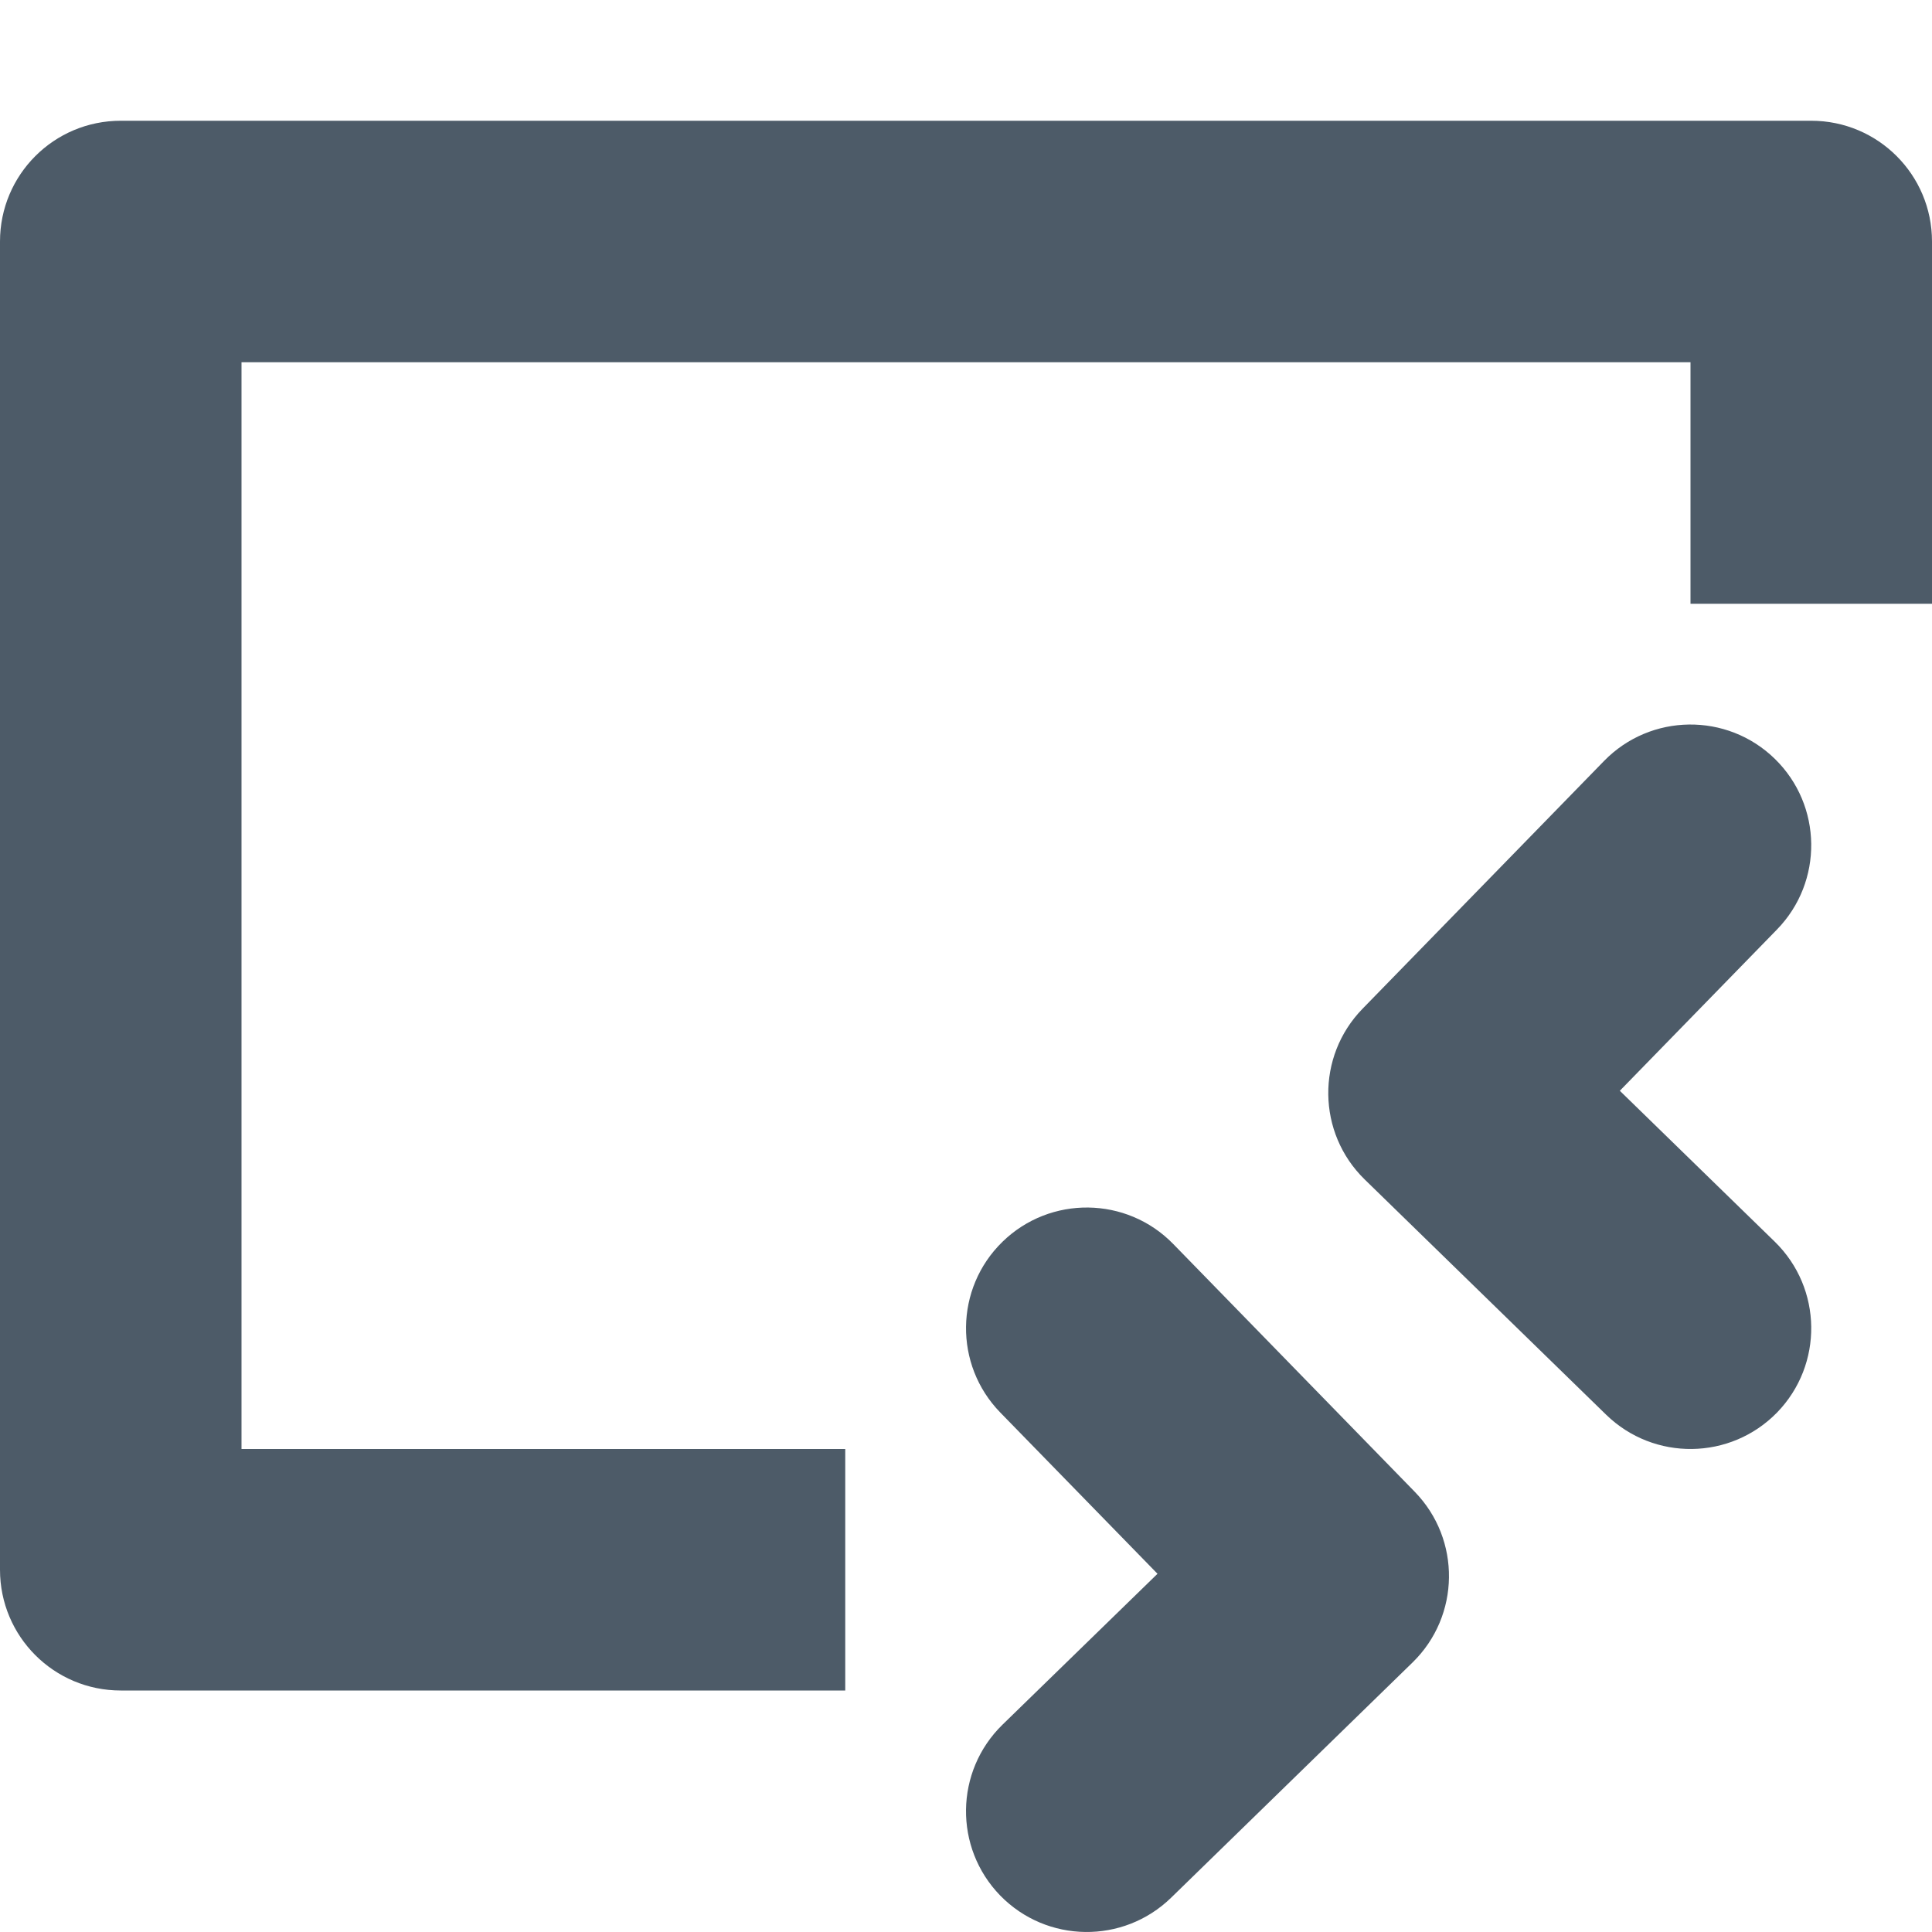 <svg width="24" height="24" viewBox="0 0 24 24" fill="none" xmlns="http://www.w3.org/2000/svg">
<g clip-path="url(#clip0_789_433)">
<path d="M24 7.5H21V4.5H3V18H10.5V21H1.5C0.67 21 0 20.329 0 19.5V3C0 2.171 0.67 1.5 1.5 1.5H22.5C23.329 1.5 24 2.171 24 3V7.5ZM12.453 21.425L14.379 19.55L12.426 17.547C11.848 16.954 11.86 16.004 12.453 15.426C13.046 14.848 13.996 14.86 14.574 15.453L17.574 18.531C18.152 19.124 18.14 20.074 17.547 20.652L14.547 23.575C13.953 24.152 13.004 24.14 12.425 23.547C11.848 22.953 11.86 22.004 12.453 21.425ZM22.047 15.425C22.64 16.004 22.652 16.953 22.075 17.547C21.496 18.14 20.547 18.152 19.953 17.575L16.953 14.652C16.36 14.074 16.348 13.124 16.926 12.531L19.926 9.453C20.504 8.86 21.454 8.848 22.047 9.426C22.64 10.004 22.652 10.954 22.074 11.547L20.122 13.55L22.047 15.425Z" fill="#4D5B68"/>
</g>
<defs>
<clipPath id="clip0_789_433">
<rect width="24" height="24" fill="white"/>
</clipPath>
</defs>
</svg>
